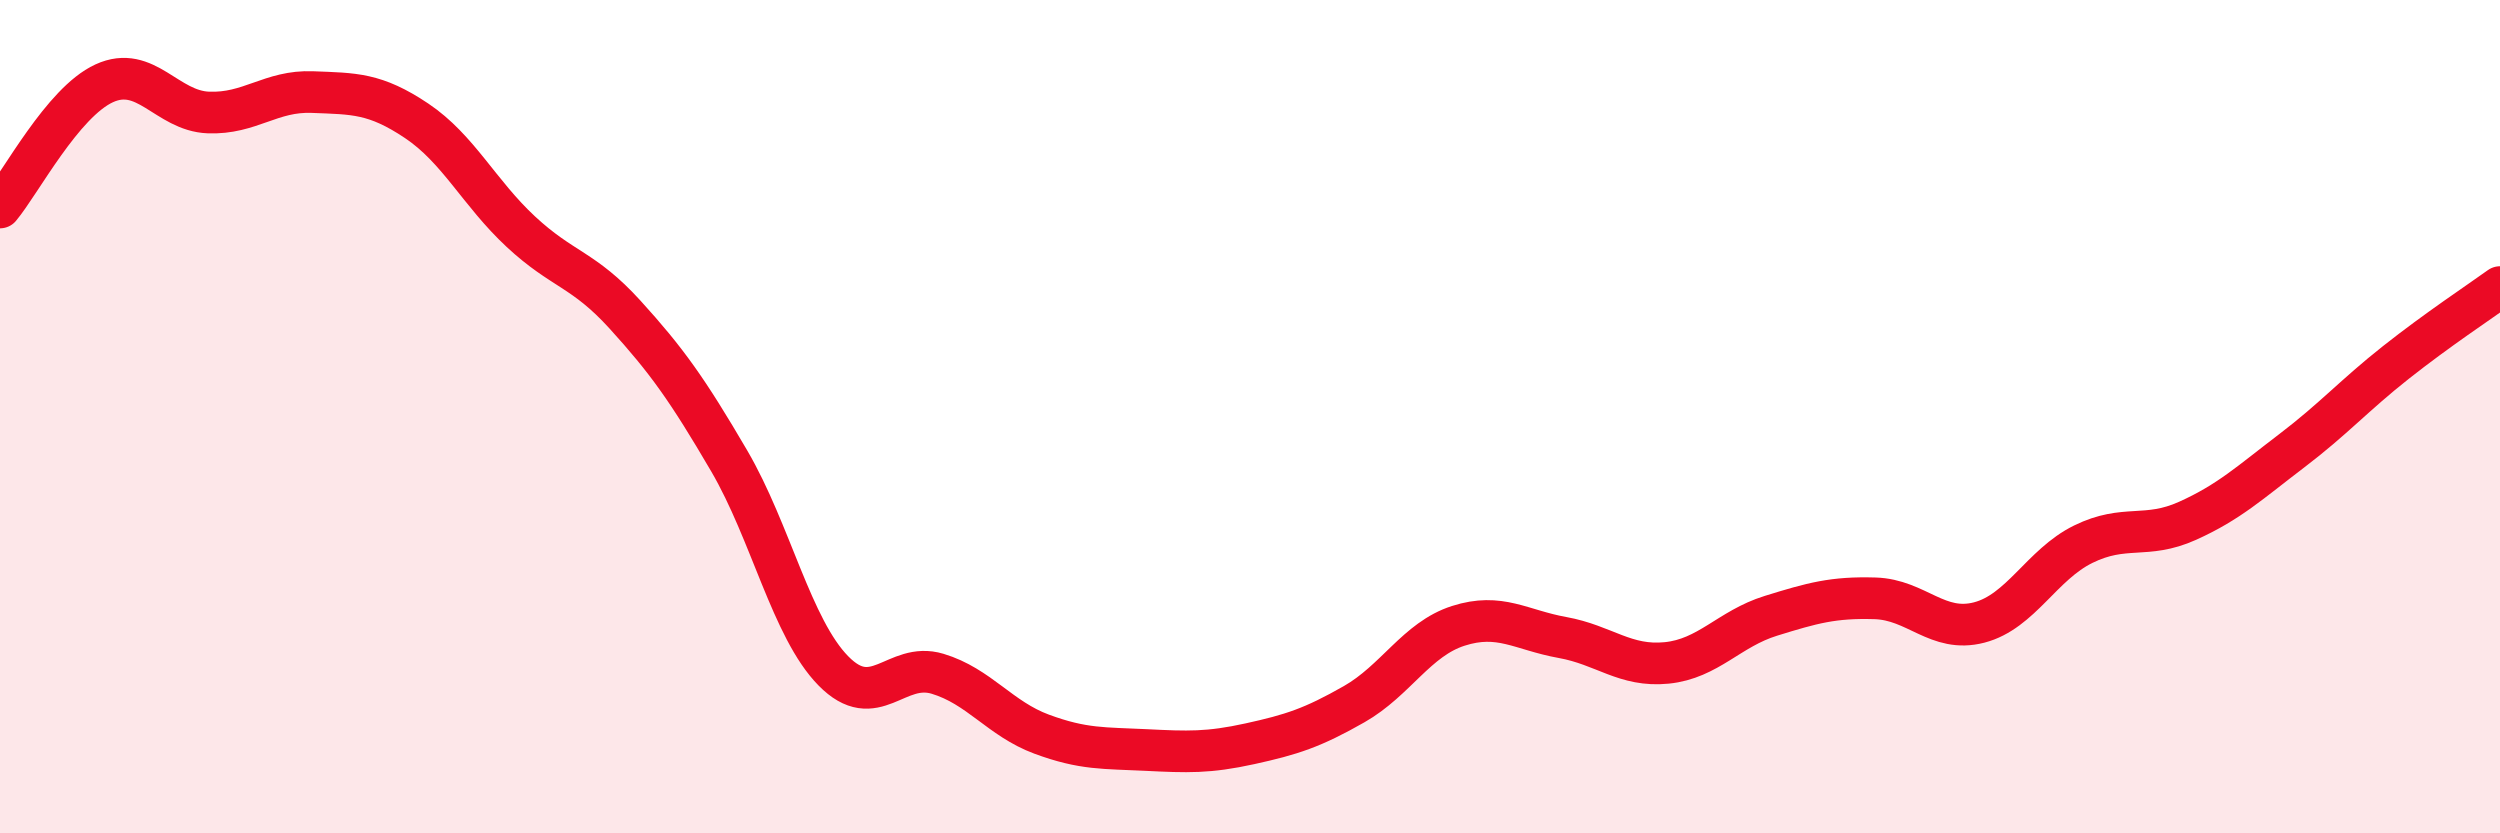 
    <svg width="60" height="20" viewBox="0 0 60 20" xmlns="http://www.w3.org/2000/svg">
      <path
        d="M 0,4.98 C 0.5,4.38 1.5,2.46 2.5,2 C 3.5,1.54 4,2.66 5,2.7 C 6,2.74 6.5,2.17 7.5,2.21 C 8.5,2.25 9,2.23 10,2.9 C 11,3.57 11.5,4.63 12.5,5.56 C 13.5,6.49 14,6.45 15,7.55 C 16,8.65 16.5,9.35 17.5,11.06 C 18.5,12.77 19,15.08 20,16.1 C 21,17.12 21.5,15.87 22.5,16.17 C 23.5,16.47 24,17.25 25,17.62 C 26,17.99 26.5,17.95 27.5,18 C 28.5,18.05 29,18.07 30,17.85 C 31,17.63 31.5,17.47 32.5,16.9 C 33.5,16.33 34,15.34 35,15.02 C 36,14.7 36.5,15.12 37.5,15.3 C 38.5,15.48 39,16.01 40,15.91 C 41,15.81 41.5,15.09 42.5,14.78 C 43.5,14.47 44,14.33 45,14.36 C 46,14.39 46.5,15.2 47.5,14.94 C 48.5,14.68 49,13.55 50,13.06 C 51,12.57 51.5,12.95 52.5,12.5 C 53.5,12.05 54,11.58 55,10.82 C 56,10.06 56.5,9.49 57.5,8.7 C 58.5,7.91 59.5,7.25 60,6.89L60 20L0 20Z"
        fill="#EB0A25"
        opacity="0.1"
        stroke-linecap="round"
        stroke-linejoin="round"
      />
      <path
        d="M 0,4.98 C 0.5,4.38 1.5,2.46 2.5,2 C 3.5,1.54 4,2.66 5,2.7 C 6,2.74 6.5,2.17 7.5,2.21 C 8.5,2.25 9,2.23 10,2.9 C 11,3.57 11.5,4.63 12.5,5.56 C 13.5,6.49 14,6.45 15,7.55 C 16,8.65 16.5,9.35 17.5,11.06 C 18.5,12.77 19,15.08 20,16.1 C 21,17.12 21.5,15.87 22.5,16.17 C 23.5,16.47 24,17.25 25,17.62 C 26,17.99 26.5,17.95 27.5,18 C 28.5,18.05 29,18.07 30,17.85 C 31,17.63 31.5,17.47 32.5,16.9 C 33.5,16.33 34,15.34 35,15.02 C 36,14.7 36.5,15.12 37.5,15.3 C 38.5,15.48 39,16.01 40,15.91 C 41,15.81 41.5,15.09 42.5,14.78 C 43.5,14.47 44,14.33 45,14.36 C 46,14.39 46.5,15.2 47.5,14.94 C 48.5,14.68 49,13.55 50,13.06 C 51,12.57 51.5,12.95 52.5,12.5 C 53.5,12.05 54,11.58 55,10.82 C 56,10.06 56.5,9.49 57.5,8.7 C 58.5,7.91 59.5,7.25 60,6.89"
        stroke="#EB0A25"
        stroke-width="1"
        fill="none"
        stroke-linecap="round"
        stroke-linejoin="round"
      />
    </svg>
  
